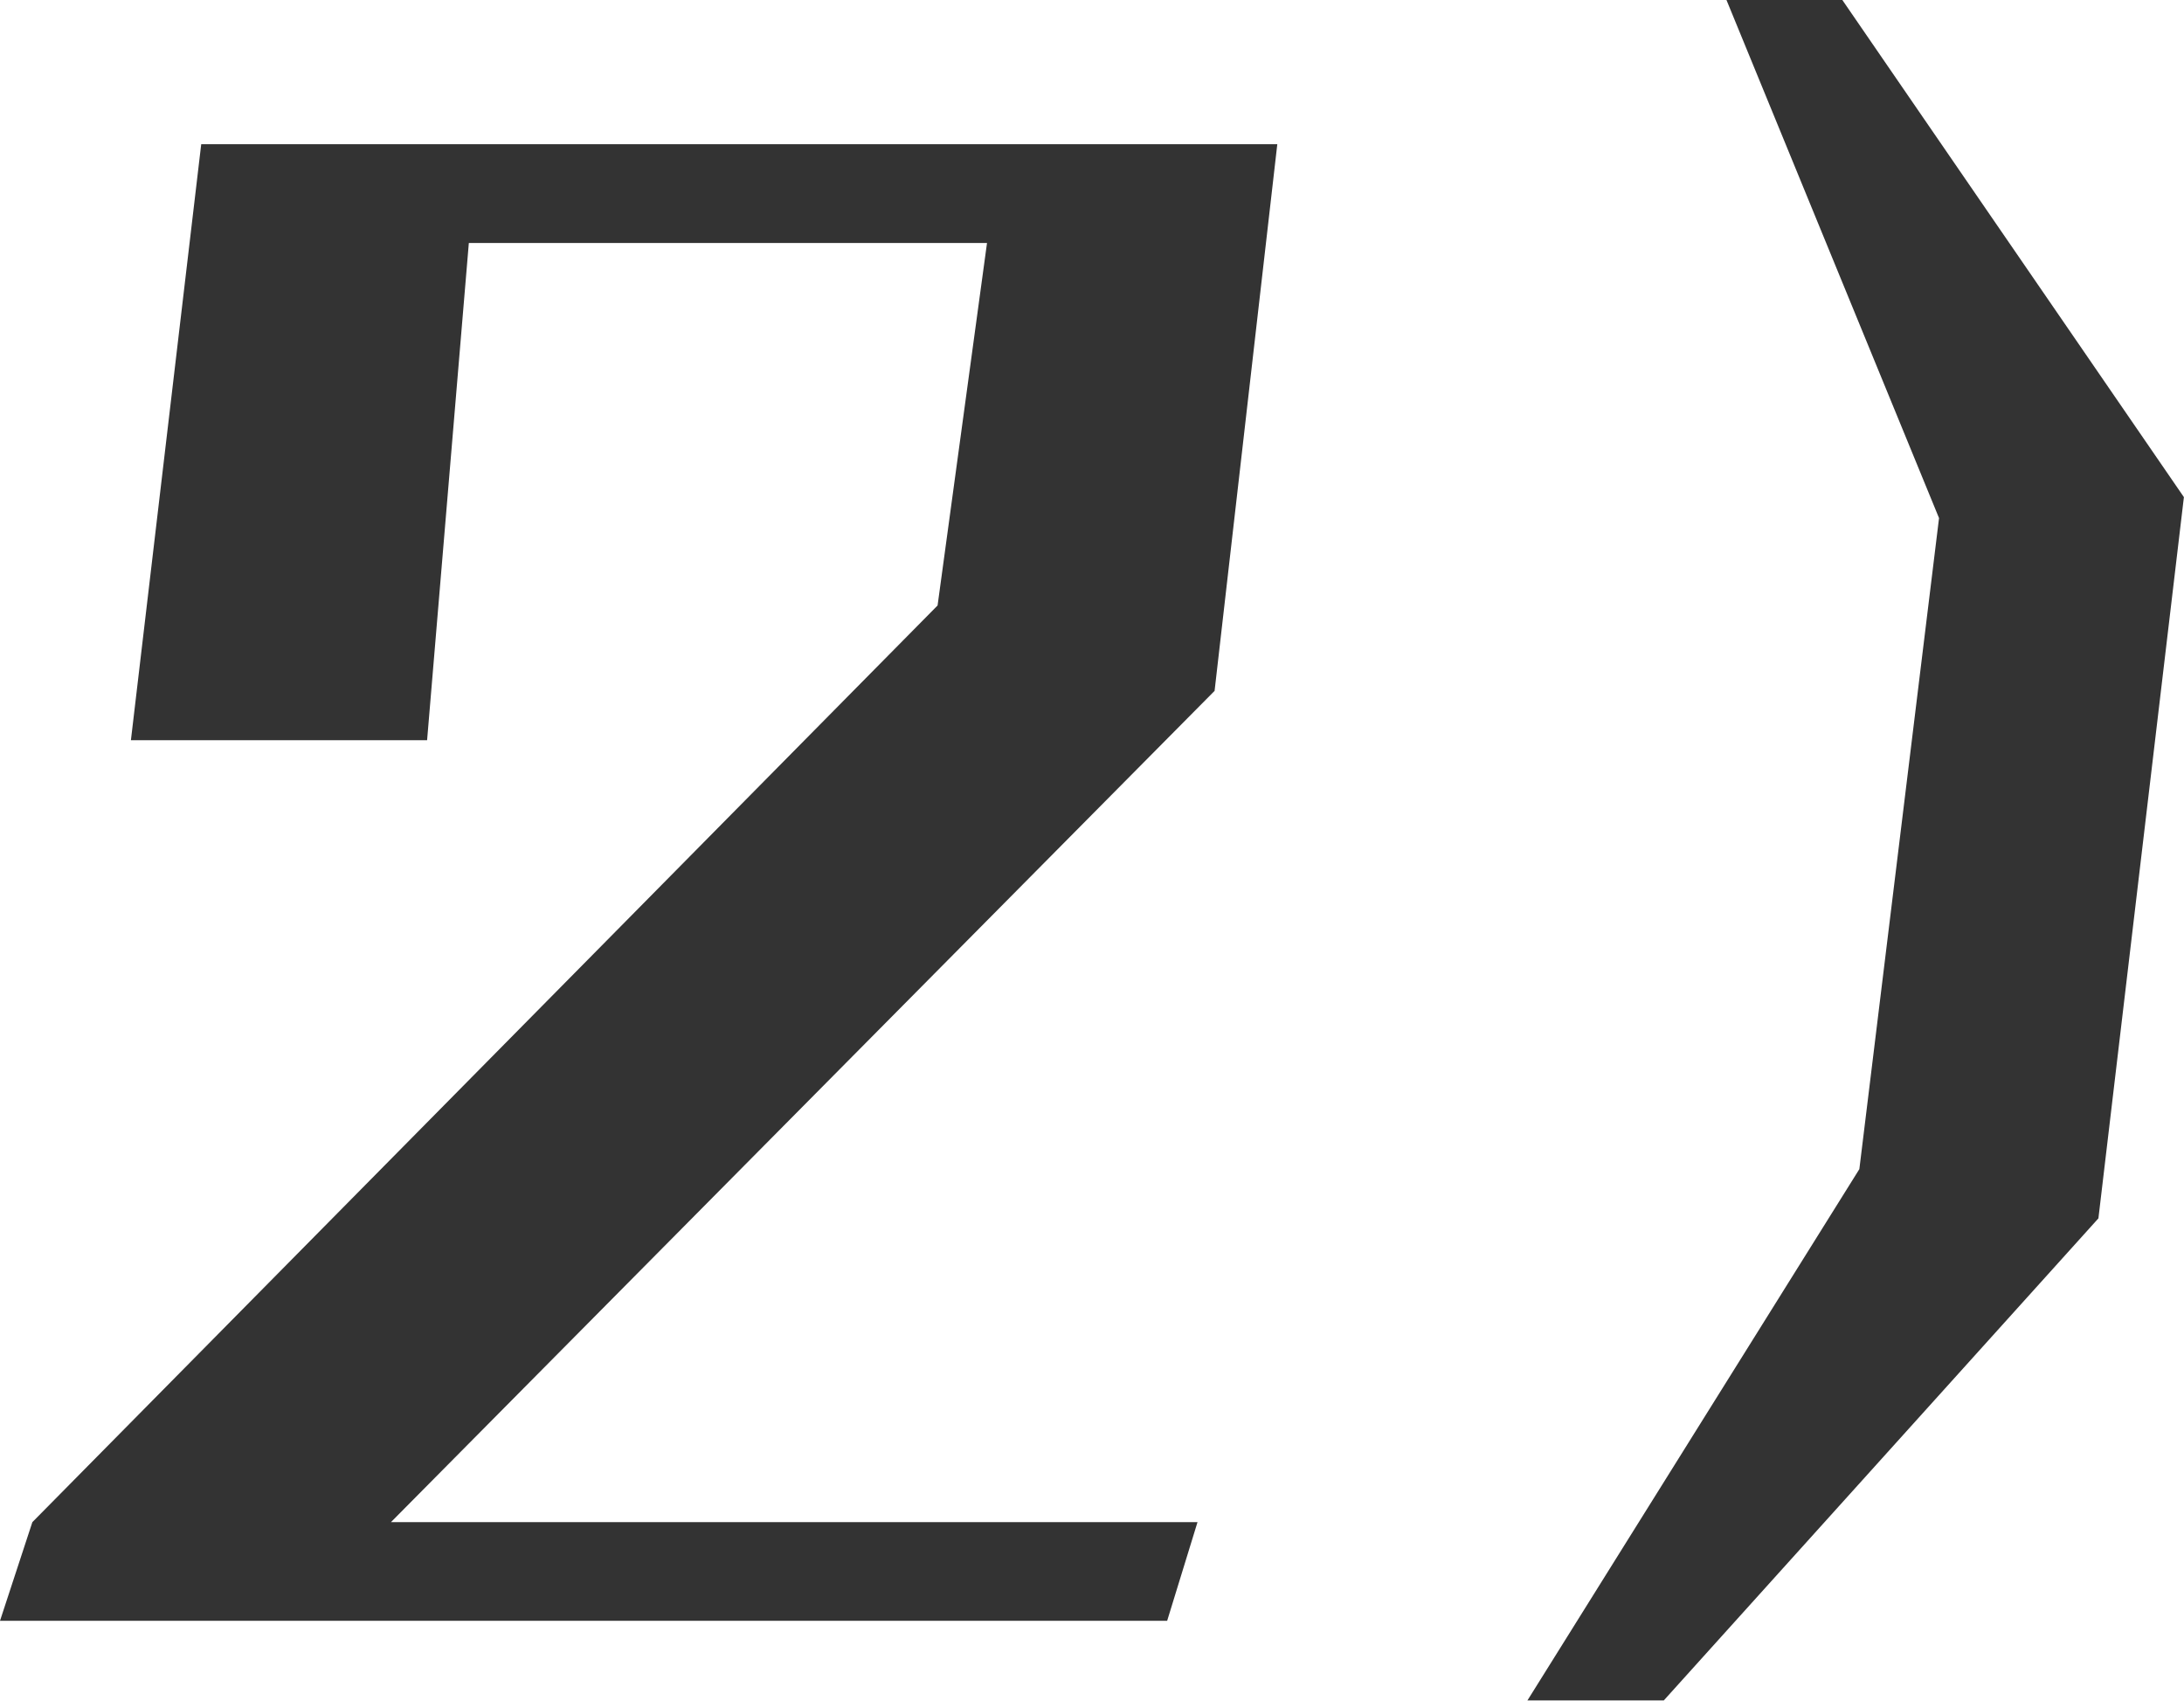 <?xml version="1.0" encoding="UTF-8"?><svg id="_レイヤー_2" xmlns="http://www.w3.org/2000/svg" width="20.72" height="16.133" viewBox="0 0 20.72 16.133"><defs><style>.cls-1{fill:#333;}</style></defs><g id="_レイヤー_2-2"><path class="cls-1" d="m0,15.376l.307-.936L8.895,5.744l.469-3.439h-4.916l-.396,4.717H1.242L1.909,1.368h10.209l-.595,5.186-7.814,7.886h7.652l-.288.936H0Z"/><path class="cls-1" d="m14.49,16.133l3.15-5.042.756-6.176-2.017-4.916h1.099l3.241,4.717-.811,6.842-4.123,4.573h-1.296Z"/></g></svg>